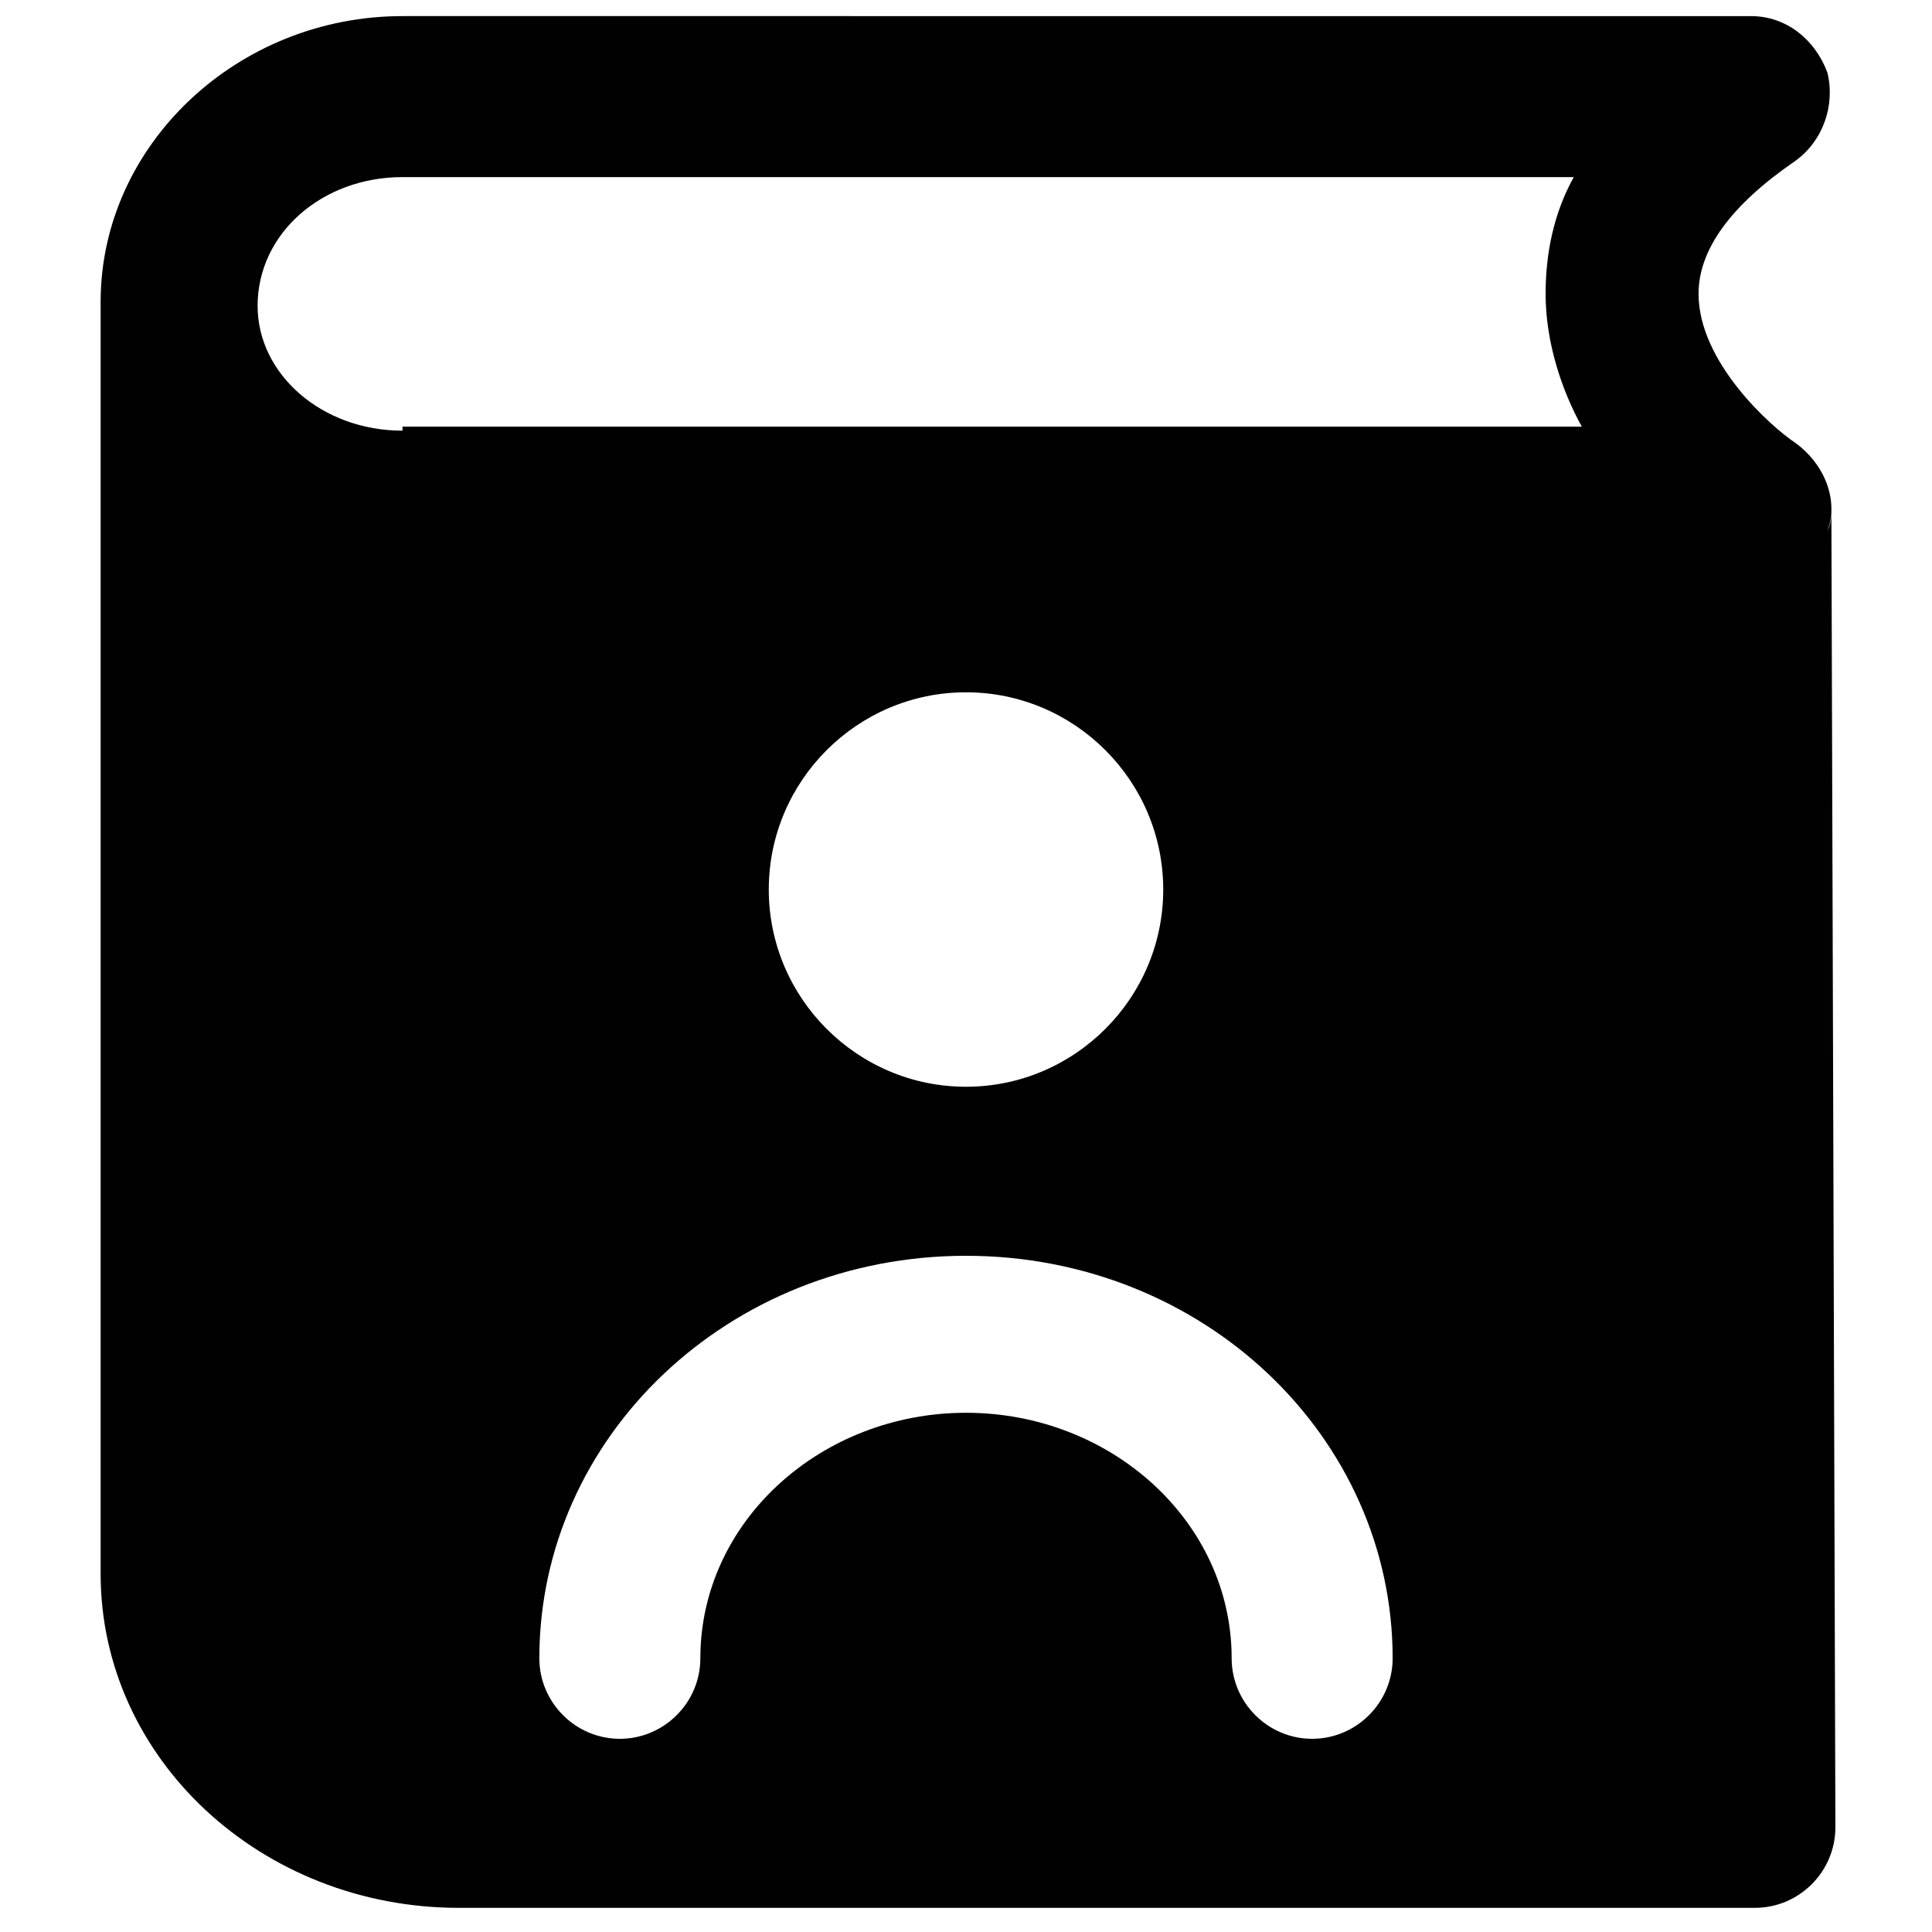 <?xml version="1.0" encoding="utf-8"?>
<!-- Generator: Adobe Illustrator 19.1.0, SVG Export Plug-In . SVG Version: 6.00 Build 0)  -->
<svg version="1.1" id="Layer_1" xmlns="http://www.w3.org/2000/svg" xmlns:xlink="http://www.w3.org/1999/xlink" x="0px" y="0px"
	 viewBox="0 0 48 48" style="enable-background:new 0 0 48 48;" xml:space="preserve">
<style type="text/css">
	.st0{fill:#010101;}
	.st1{fill:#010101;stroke:#000000;stroke-width:4;stroke-linecap:round;stroke-linejoin:round;stroke-miterlimit:10;}
</style>
<path class="st0" d="M24,24.1L24,24.1c0,0,0-0.1,0-0.1C24,24,24,24,24,24.1z"/>
<path class="st0" d="M24,24C24,24,24,24,24,24C24,24,24,24,24,24L24,24z"/>
<path class="st0" d="M23.9,23.8c0.1,0.1,0.2,0.3,0.3,0.5l0,0C24.1,24.1,24,23.9,23.9,23.8L23.9,23.8z"/>
<path class="st0" d="M45.5,12.6L45.5,12.6c0,0.2,0,0.4-0.1,0.6c0.3-0.8-0.1-1.7-0.8-2.2c-0.6-0.4-2.4-2-2.4-3.7
	c0-1.1,0.8-2.2,2.4-3.3c0.7-0.5,1-1.4,0.8-2.2c-0.3-0.8-1-1.4-1.9-1.4H10c-4.1,0-7.5,3.2-7.5,7.1c0,0.1,0,0.3,0,0.4
	c0,0.1,0,0.2,0,0.2v31c0,4.6,4,8.3,8.9,8.3h32.2c1.1,0,2-0.9,2-2L45.5,12.6C45.5,12.6,45.5,12.6,45.5,12.6z M32.6,43.2
	c-1.1,0-2-0.9-2-2c0-3.4-3-6.1-6.6-6.1s-6.6,2.7-6.6,6.1c0,1.1-0.9,2-2,2s-2-0.9-2-2c0-5.5,4.7-10,10.6-10s10.6,4.5,10.6,10
	C34.6,42.3,33.7,43.2,32.6,43.2z M19.1,22.1c0-2.7,2.2-4.9,4.9-4.9c2.7,0,4.9,2.2,4.9,4.9S26.7,27,24,27
	C21.3,27,19.1,24.8,19.1,22.1z M10,10.7c-2,0-3.6-1.4-3.6-3.1C6.4,5.8,8,4.4,10,4.4h29.1c-0.5,0.9-0.7,1.9-0.7,2.9
	c0,1.2,0.4,2.4,0.9,3.3H10z"/>
</svg>
